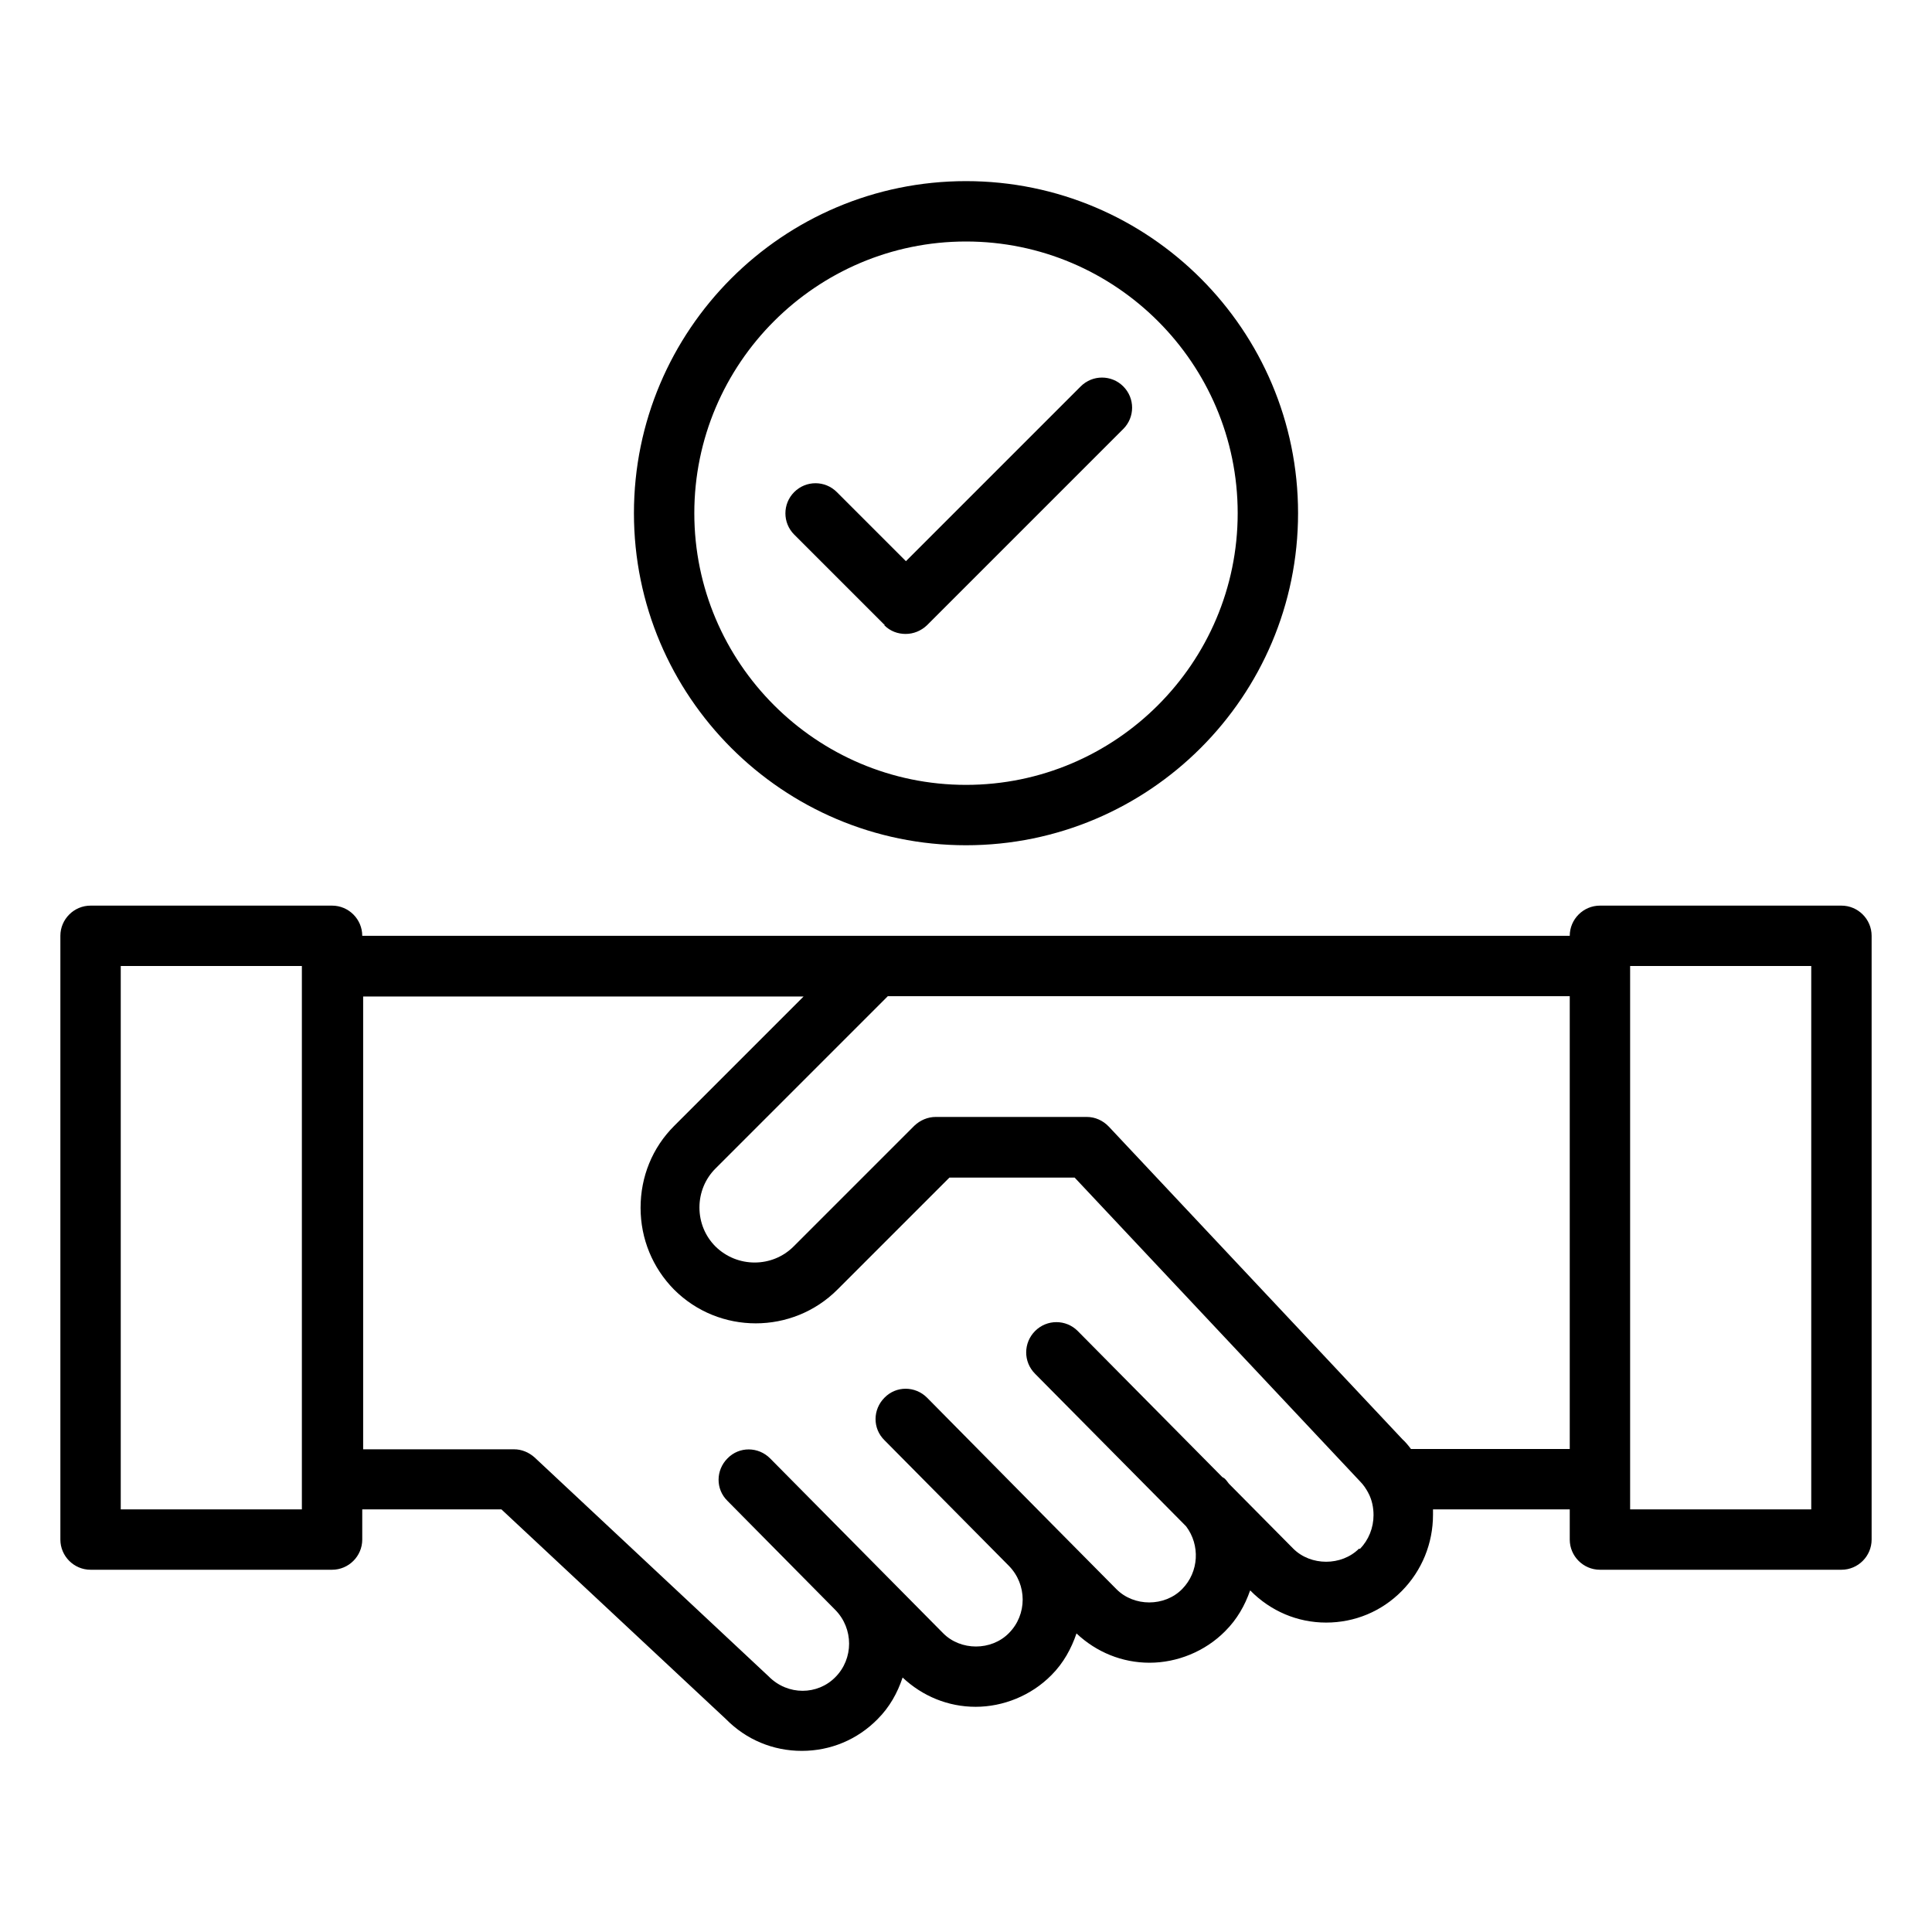 <svg xmlns="http://www.w3.org/2000/svg" id="Partnership" viewBox="0 0 64 64">
  <path d="M61 30h-8c-.55 0-1 .45-1 1H12c0-.55-.45-1-1-1H3c-.55 0-1 .45-1 1v20c0 .55.45 1 1 1h8c.55 0 1-.45 1-1v-1h4.61l7.44 6.95c.67.68 1.56 1.05 2.51 1.05s1.84-.37 2.51-1.05c.4-.4.66-.87.83-1.38.66.62 1.51.97 2.42.97s1.84-.37 2.51-1.05c.4-.4.66-.88.83-1.38.66.62 1.51.97 2.42.97s1.84-.37 2.51-1.05c.39-.39.65-.85.82-1.34h.01c.67.68 1.56 1.06 2.51 1.06s1.84-.37 2.51-1.05c.66-.67 1.03-1.57 1.03-2.52 0-.06 0-.12 0-.18h4.53v1c0 .55.45 1 1 1h8c.55 0 1-.45 1-1v-20c0-.55-.45-1-1-1ZM10 50h-6v-18h6v18ZM45.02 51.3c-.58.58-1.6.58-2.18 0l-2.13-2.15c-.04-.05-.08-.11-.13-.16-.03-.03-.06-.04-.09-.06l-4.79-4.84c-.39-.39-1.02-.39-1.41 0-.39.39-.4 1.02 0 1.42l5 5.05c.47.62.43 1.51-.13 2.08-.58.59-1.6.59-2.18 0l-2.16-2.18s0 0 0 0c0 0 0 0 0 0l-4.11-4.16c-.39-.39-1.02-.4-1.41 0-.39.39-.4 1.02 0 1.41l4.12 4.16c.61.62.61 1.62 0 2.23-.58.59-1.6.59-2.18 0l-5.73-5.79c-.39-.39-1.02-.4-1.41 0-.39.39-.4 1.02 0 1.41l3.57 3.61s0 0 0 0c.61.62.61 1.62 0 2.23-.58.59-1.57.62-2.21-.03l-7.75-7.25c-.19-.17-.43-.27-.68-.27h-5v-15h14.59l-4.29 4.29c-.72.72-1.11 1.68-1.11 2.71s.4 1.99 1.11 2.71c1.49 1.49 3.92 1.49 5.41 0l3.71-3.71h4.15l9.46 10.07c.1.1.19.23.27.38 0 0 0 .02.01.02.11.22.16.46.16.71 0 .42-.16.82-.45 1.12ZM46.74 48c-.09-.12-.18-.23-.28-.32l-9.73-10.36c-.19-.2-.45-.32-.73-.32h-5c-.27 0-.52.11-.71.29l-4 4c-.71.71-1.87.71-2.59 0-.34-.34-.53-.8-.53-1.29s.19-.95.53-1.29l5.71-5.71h22.59v15h-5.26ZM60 50h-6v-18h6v18ZM32 28c6.07 0 11-4.93 11-11s-4.93-11-11-11-11 4.93-11 11 4.93 11 11 11ZM32 8c4.96 0 9 4.04 9 9s-4.04 9-9 9-9-4.04-9-9 4.04-9 9-9Z" style="stroke-width:0"/>
  <path d="M29.29,20.71c.2.2.45.29.71.29s.51-.1.71-.29l6.5-6.5c.39-.39.39-1.02,0-1.41s-1.02-.39-1.41,0l-5.79,5.79-2.29-2.29c-.39-.39-1.02-.39-1.41,0s-.39,1.02,0,1.41l3,3Z" style="stroke-width:0"/>
</svg>
